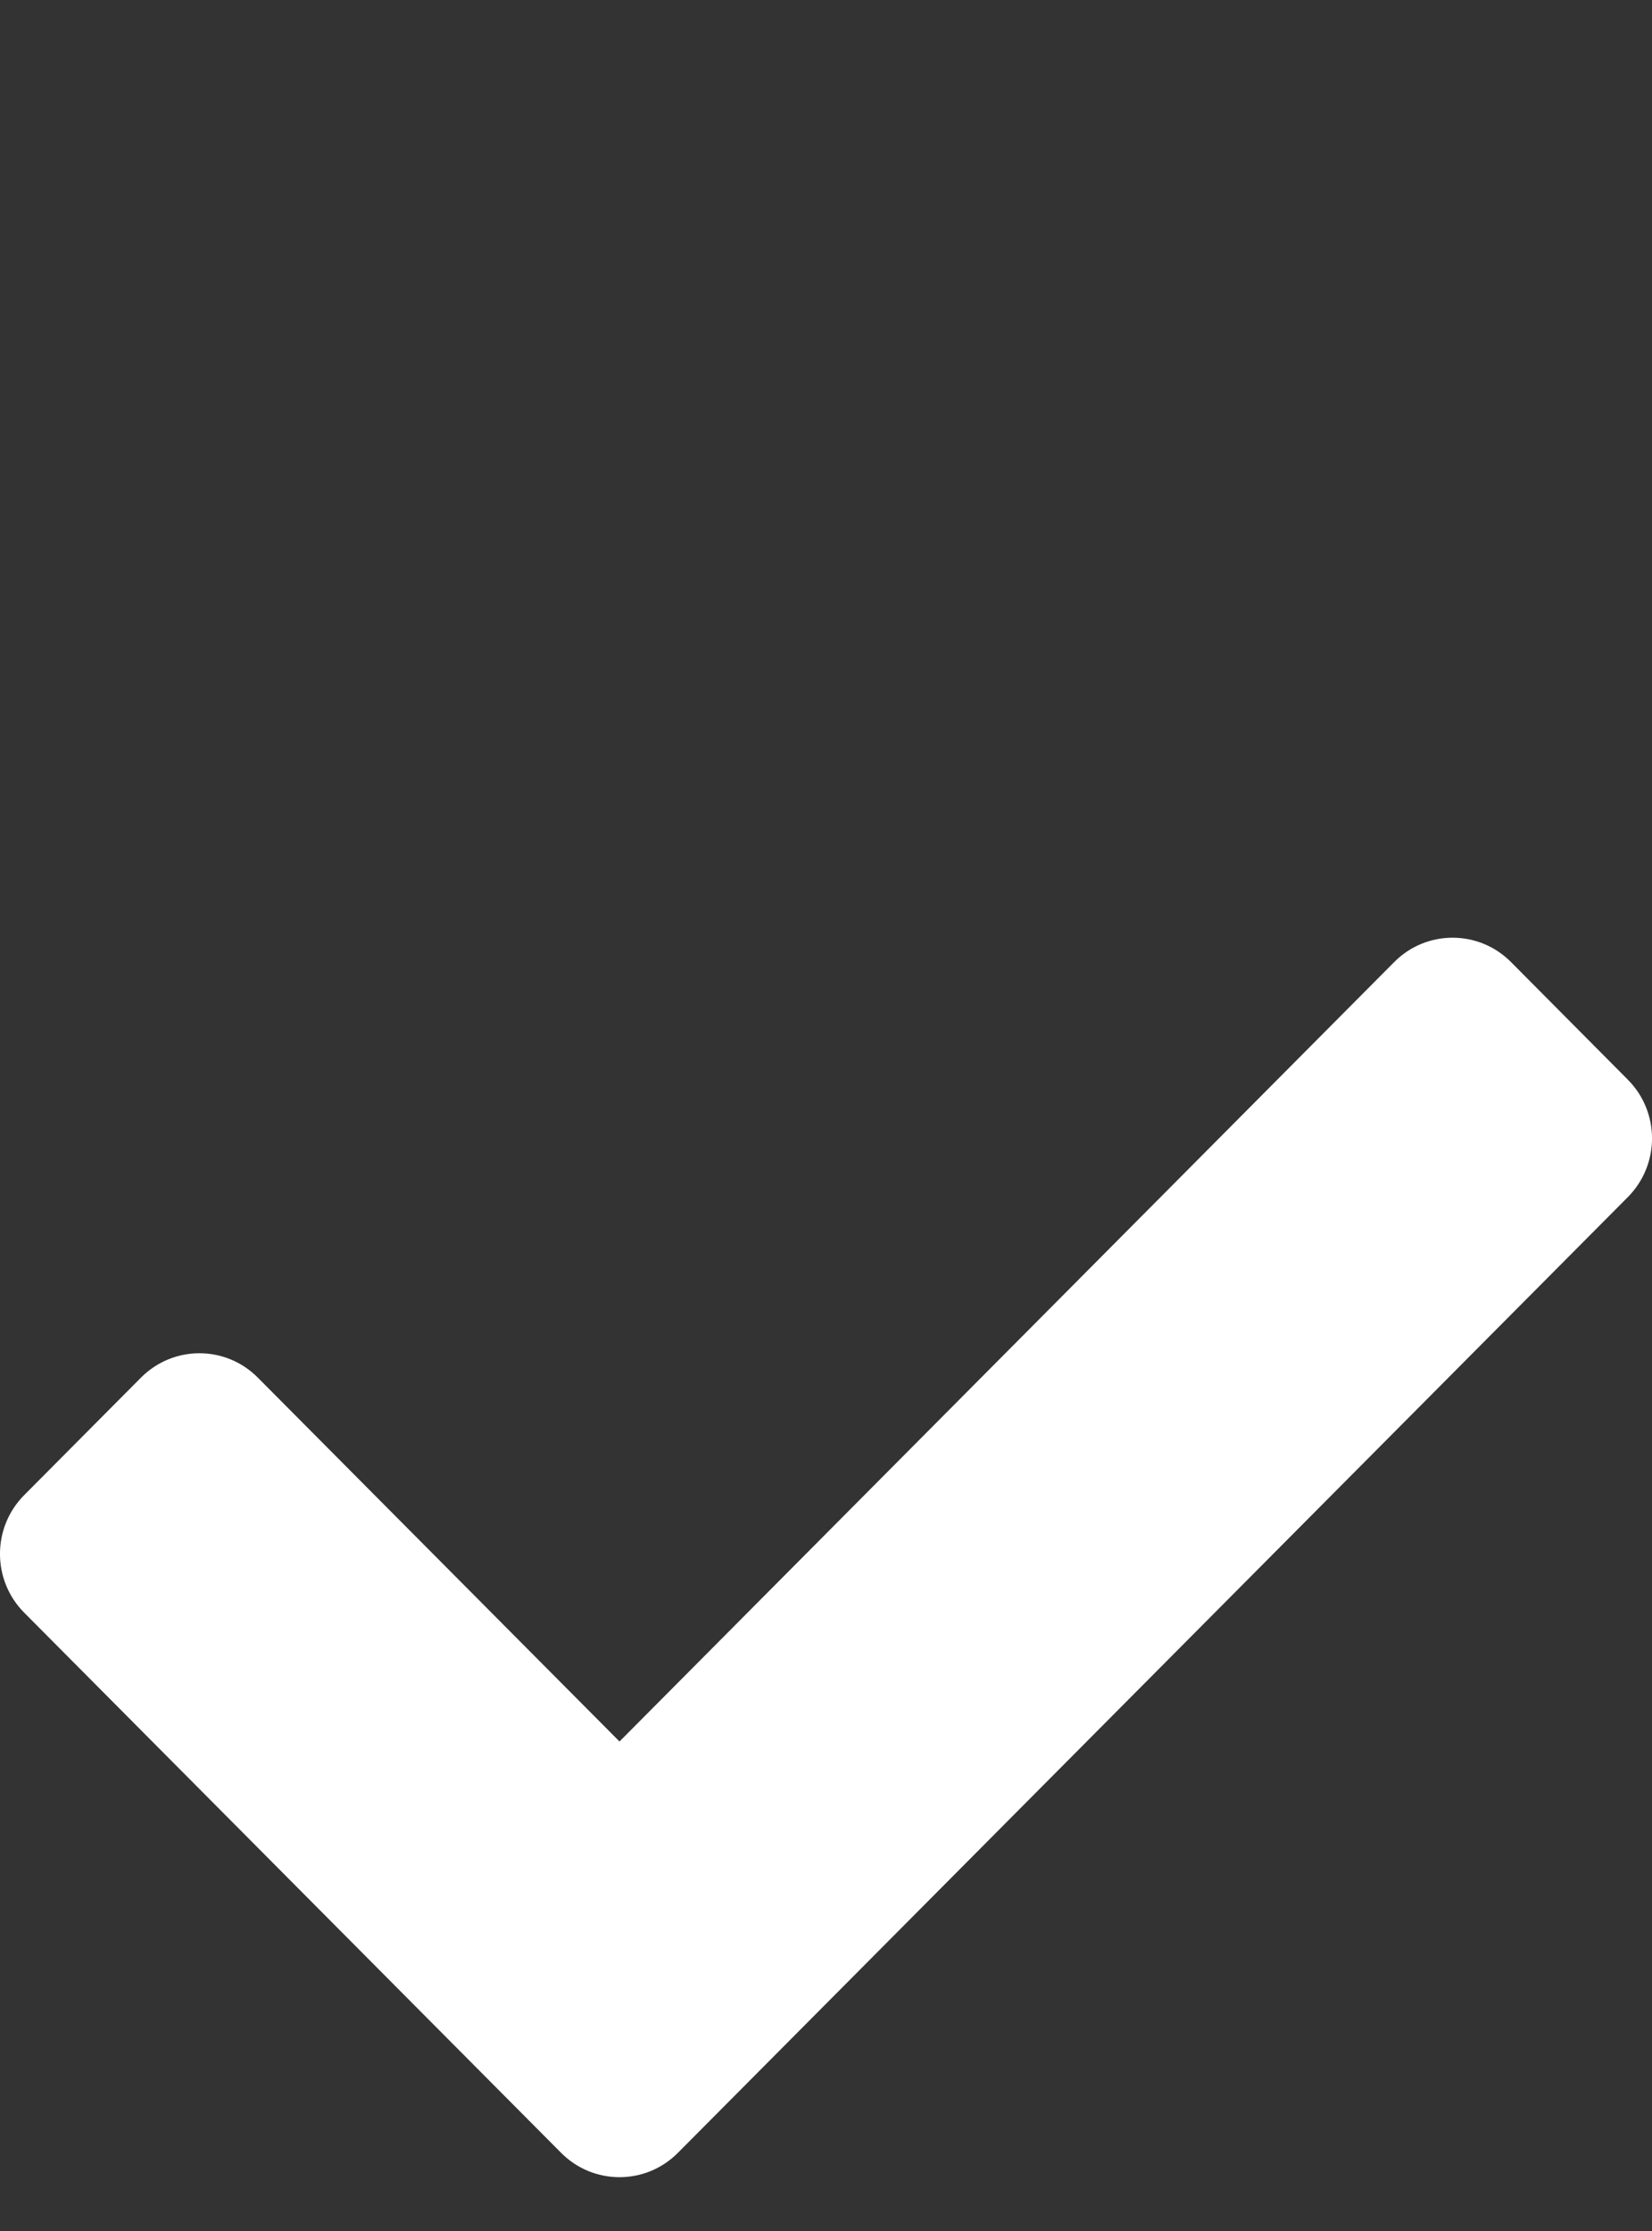 <svg width="20" height="27" viewBox="0 0 20 27" fill="none" xmlns="http://www.w3.org/2000/svg">
<rect x="0" y="0" width="20" height="27" fill="#333333" stroke="none"/>
<path fill-rule="evenodd" clip-rule="evenodd" d="M0.293 19.517C-0.098 19.124 -0.098 18.487 0.293 18.094L1.707 16.672C2.098 16.279 2.731 16.279 3.121 16.672L7.5 21.076L16.879 11.643C17.269 11.25 17.902 11.25 18.293 11.643L19.707 13.066C20.098 13.458 20.098 14.095 19.707 14.488L8.207 26.054C7.817 26.447 7.183 26.447 6.793 26.054L0.293 19.517Z" fill="white"/>
</svg>
